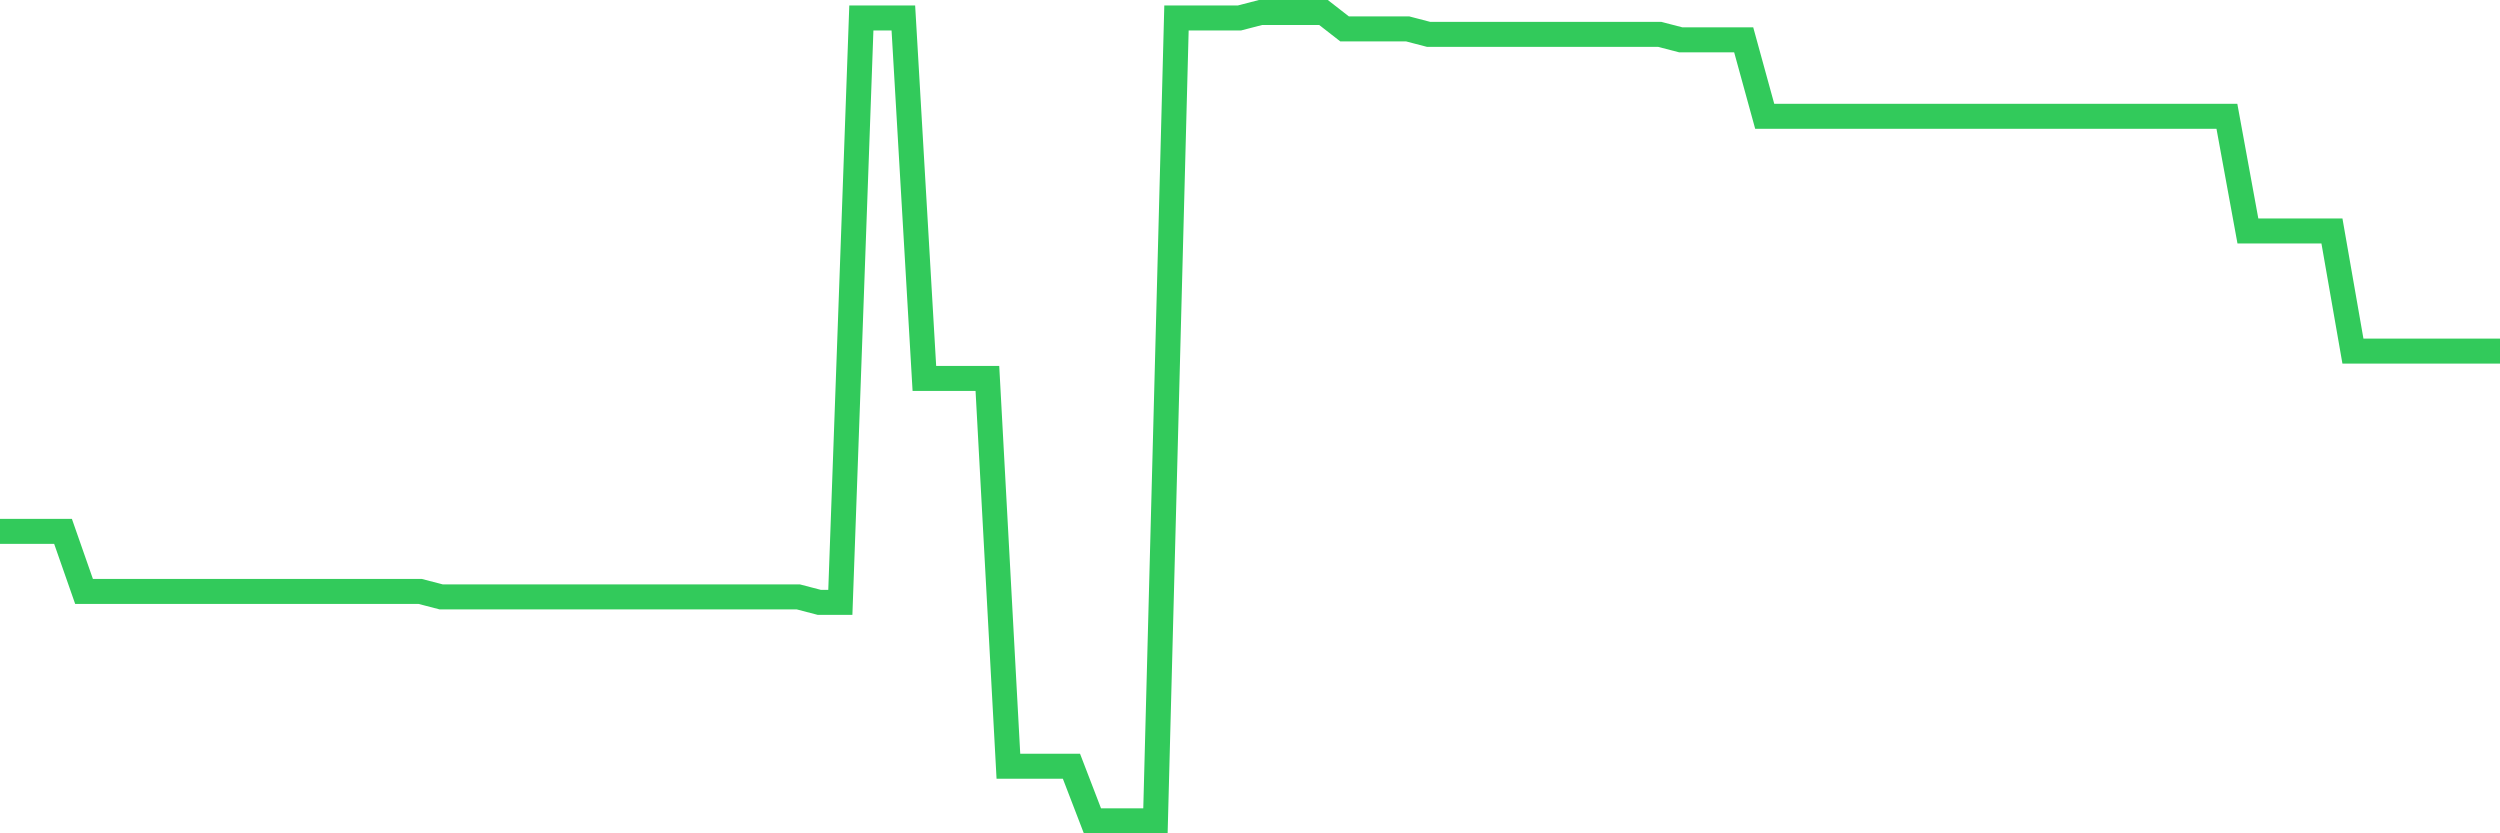 <svg
  xmlns="http://www.w3.org/2000/svg"
  xmlns:xlink="http://www.w3.org/1999/xlink"
  width="120"
  height="40"
  viewBox="0 0 120 40"
  preserveAspectRatio="none"
>
  <polyline
    points="0,25.505 1.008,25.505 2.017,25.505 3.025,25.505 4.034,28.389 5.042,28.389 6.05,28.389 7.059,28.389 8.067,28.389 9.076,28.389 10.084,28.389 11.092,28.389 12.101,28.389 13.109,28.389 14.118,28.389 15.126,28.389 16.134,28.389 17.143,28.389 18.151,28.389 19.16,28.389 20.168,28.389 21.176,28.651 22.185,28.651 23.193,28.651 24.202,28.651 25.21,28.651 26.218,28.651 27.227,28.651 28.235,28.651 29.244,28.651 30.252,28.651 31.261,28.651 32.269,28.651 33.277,28.651 34.286,28.651 35.294,28.651 36.303,28.651 37.311,28.651 38.319,28.651 39.328,28.914 40.336,28.914 41.345,0.862 42.353,0.862 43.361,0.862 44.37,18.165 45.378,18.165 46.387,18.165 47.395,18.165 48.403,36.778 49.412,36.778 50.42,36.778 51.429,36.778 52.437,39.4 53.445,39.4 54.454,39.4 55.462,39.4 56.471,0.862 57.479,0.862 58.487,0.862 59.496,0.862 60.504,0.6 61.513,0.6 62.521,0.6 63.529,0.6 64.538,1.386 65.546,1.386 66.555,1.386 67.563,1.386 68.571,1.649 69.58,1.649 70.588,1.649 71.597,1.649 72.605,1.649 73.613,1.649 74.622,1.649 75.63,1.649 76.639,1.649 77.647,1.649 78.655,1.649 79.664,1.649 80.672,1.911 81.681,1.911 82.689,1.911 83.697,1.911 84.706,5.581 85.714,5.581 86.723,5.581 87.731,5.581 88.739,5.581 89.748,5.581 90.756,5.581 91.765,5.581 92.773,5.581 93.782,5.581 94.79,5.581 95.798,5.581 96.807,5.581 97.815,5.581 98.824,5.581 99.832,5.581 100.84,5.581 101.849,5.581 102.857,5.581 103.866,5.581 104.874,5.581 105.882,5.581 106.891,5.581 107.899,11.086 108.908,11.086 109.916,11.086 110.924,11.086 111.933,11.086 112.941,16.854 113.95,16.854 114.958,16.854 115.966,16.854 116.975,16.854 117.983,16.854 118.992,16.854 120,16.854"
    fill="none"
    stroke="#32ca5b"
    stroke-width="1.2"
  >
  </polyline>
</svg>